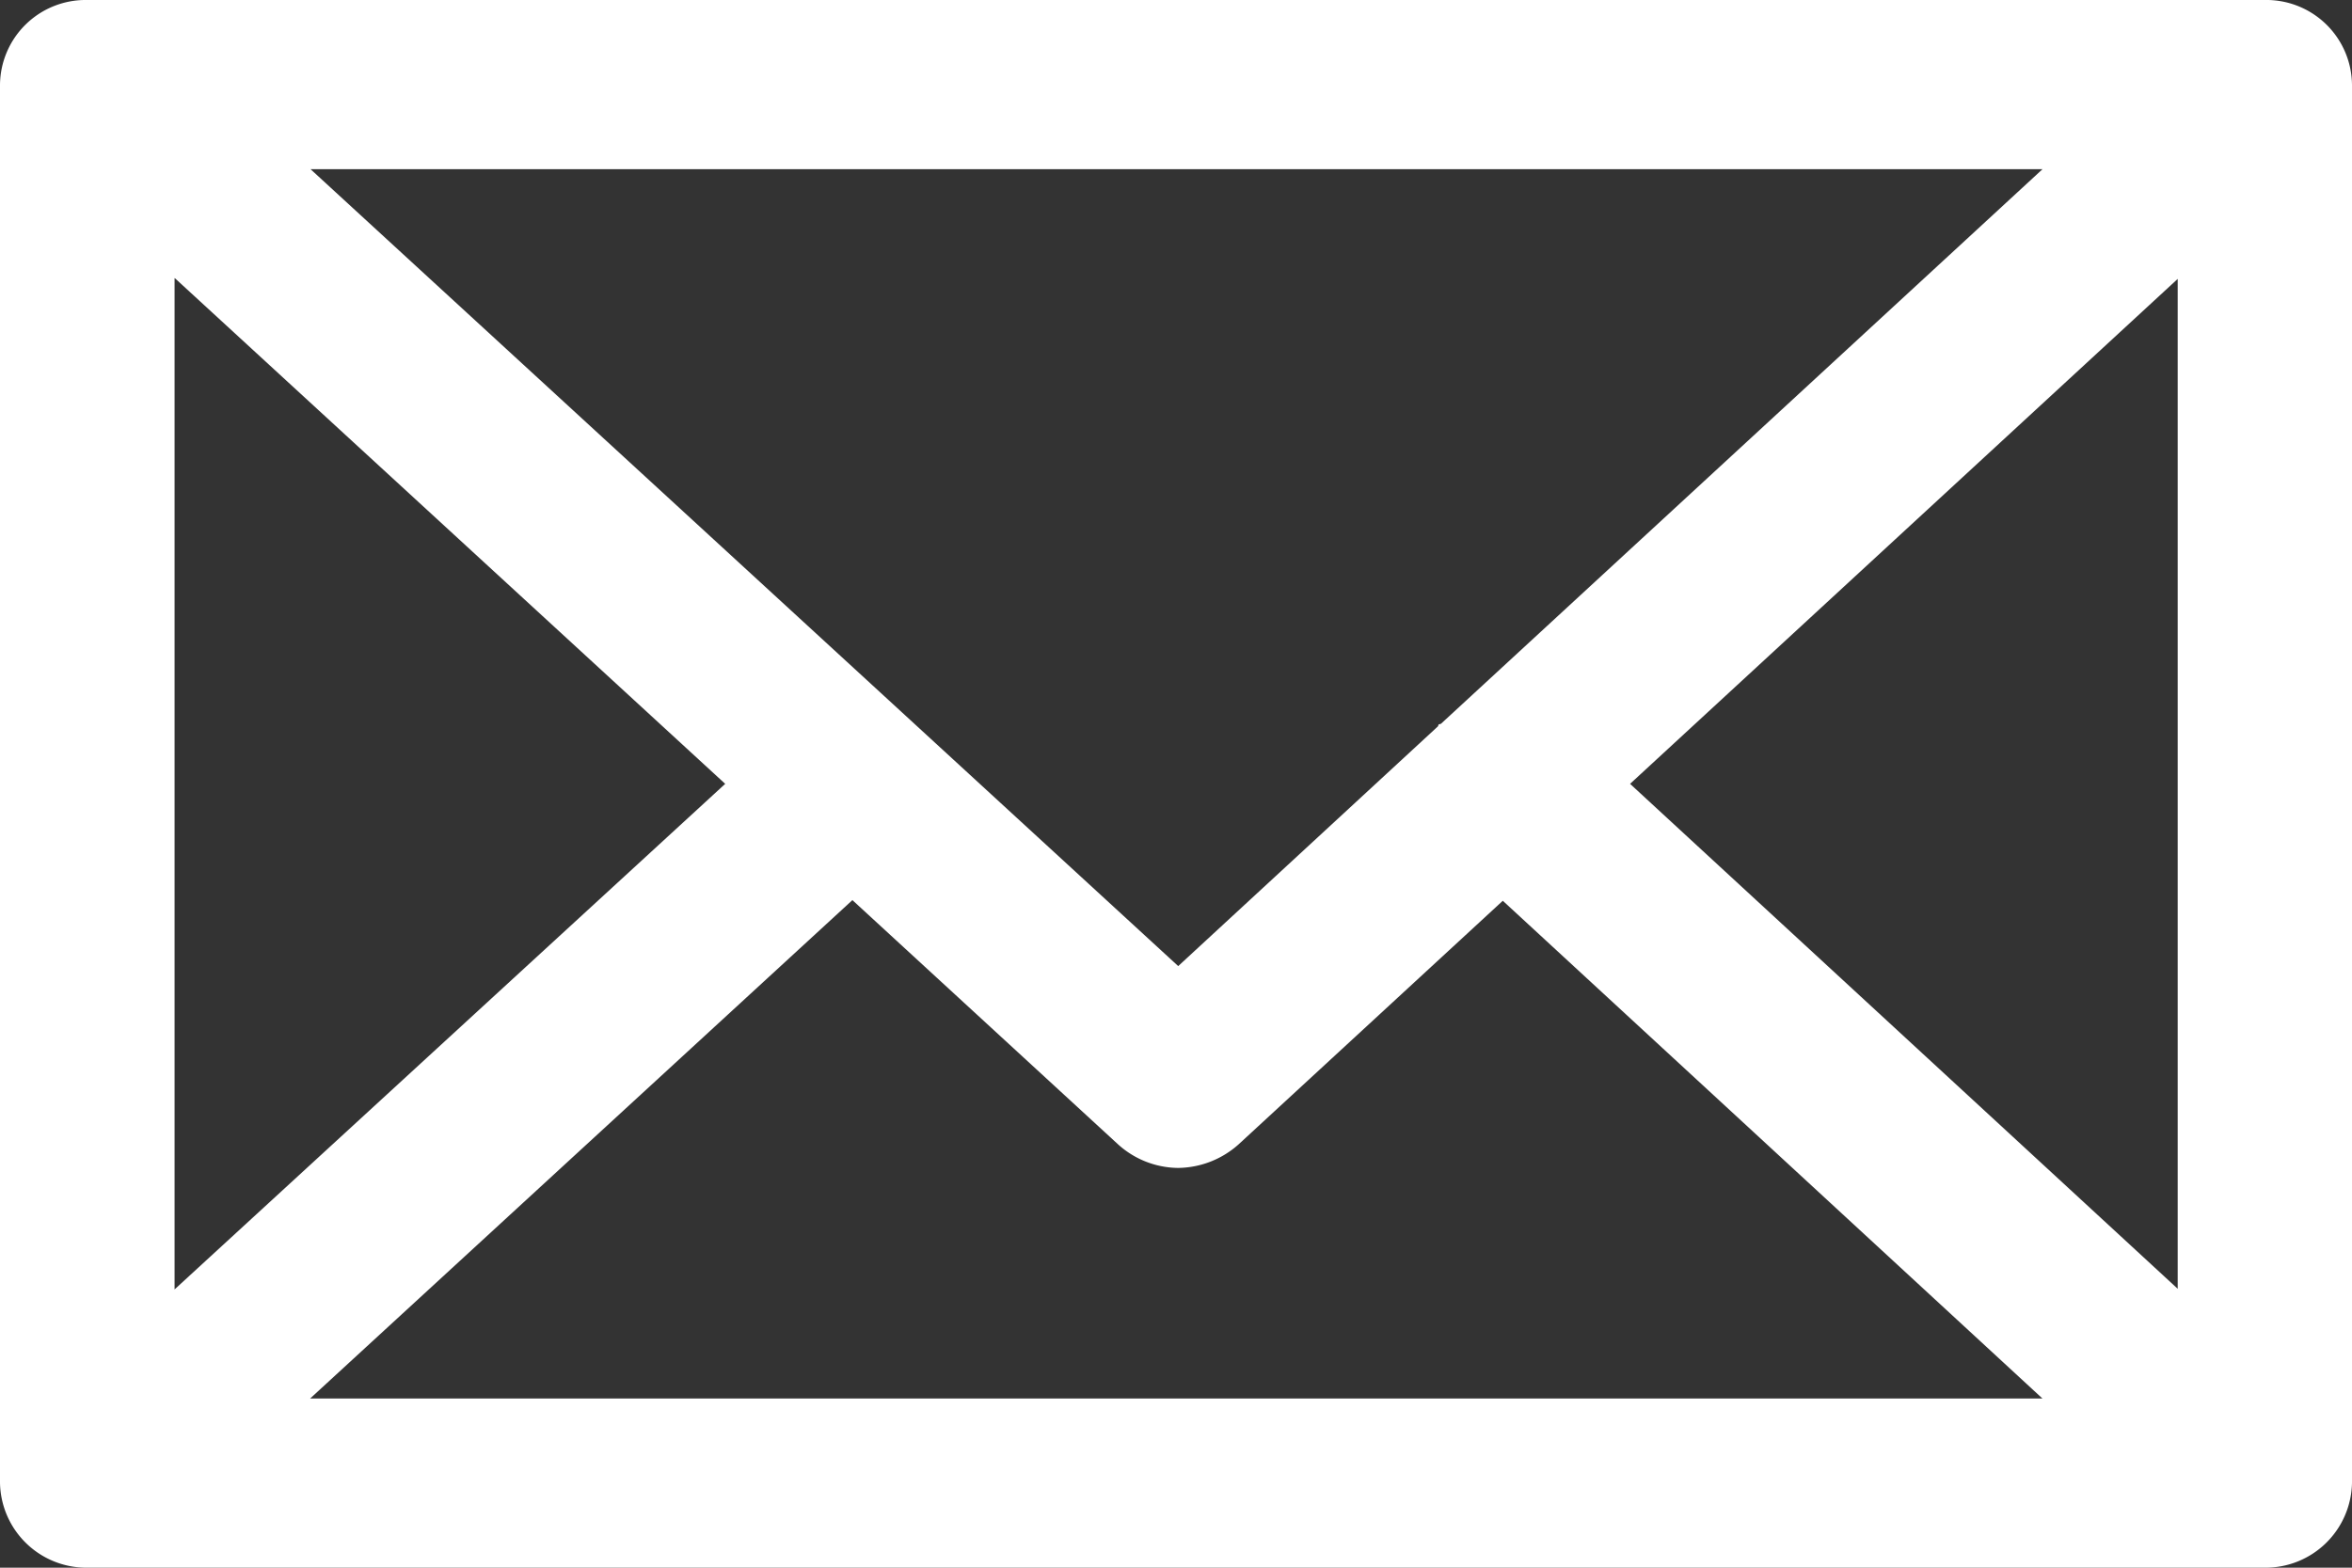 <svg xmlns="http://www.w3.org/2000/svg" width="36" height="24" viewBox="0 0 36 24">
  <rect x="0" y="0" width="36" height="24" fill="#333333" stroke="none"/>
  <defs>
    <style>
      .cls-1 {
        fill: #fff;
        fill-rule: evenodd;
      }
    </style>
  </defs>
  <path id="ico_mail.svg" class="cls-1" d="M796.663,3004H763.336a1.311,1.311,0,0,0-1.336,1.3v21.4a1.323,1.323,0,0,0,1.336,1.3h33.327a1.324,1.324,0,0,0,1.337-1.3v-21.4A1.311,1.311,0,0,0,796.663,3004Zm-3.4,2.59-9.207,8.49a0.264,0.264,0,0,1-.035.01c-0.006.01-.006,0.02-0.012,0.03l-3.975,3.67-13.281-12.2h26.51Zm-28.585,1.67L773.1,3016l-8.428,7.74v-15.48Zm2.069,17.15,8.3-7.63,4.067,3.74a1.388,1.388,0,0,0,.919.36,1.412,1.412,0,0,0,.924-0.36l4.045-3.73,8.26,7.62H766.742Zm28.585-1.68-8.382-7.73,8.382-7.73v15.46Z" transform="translate(-762 -3004)"/>
</svg>
